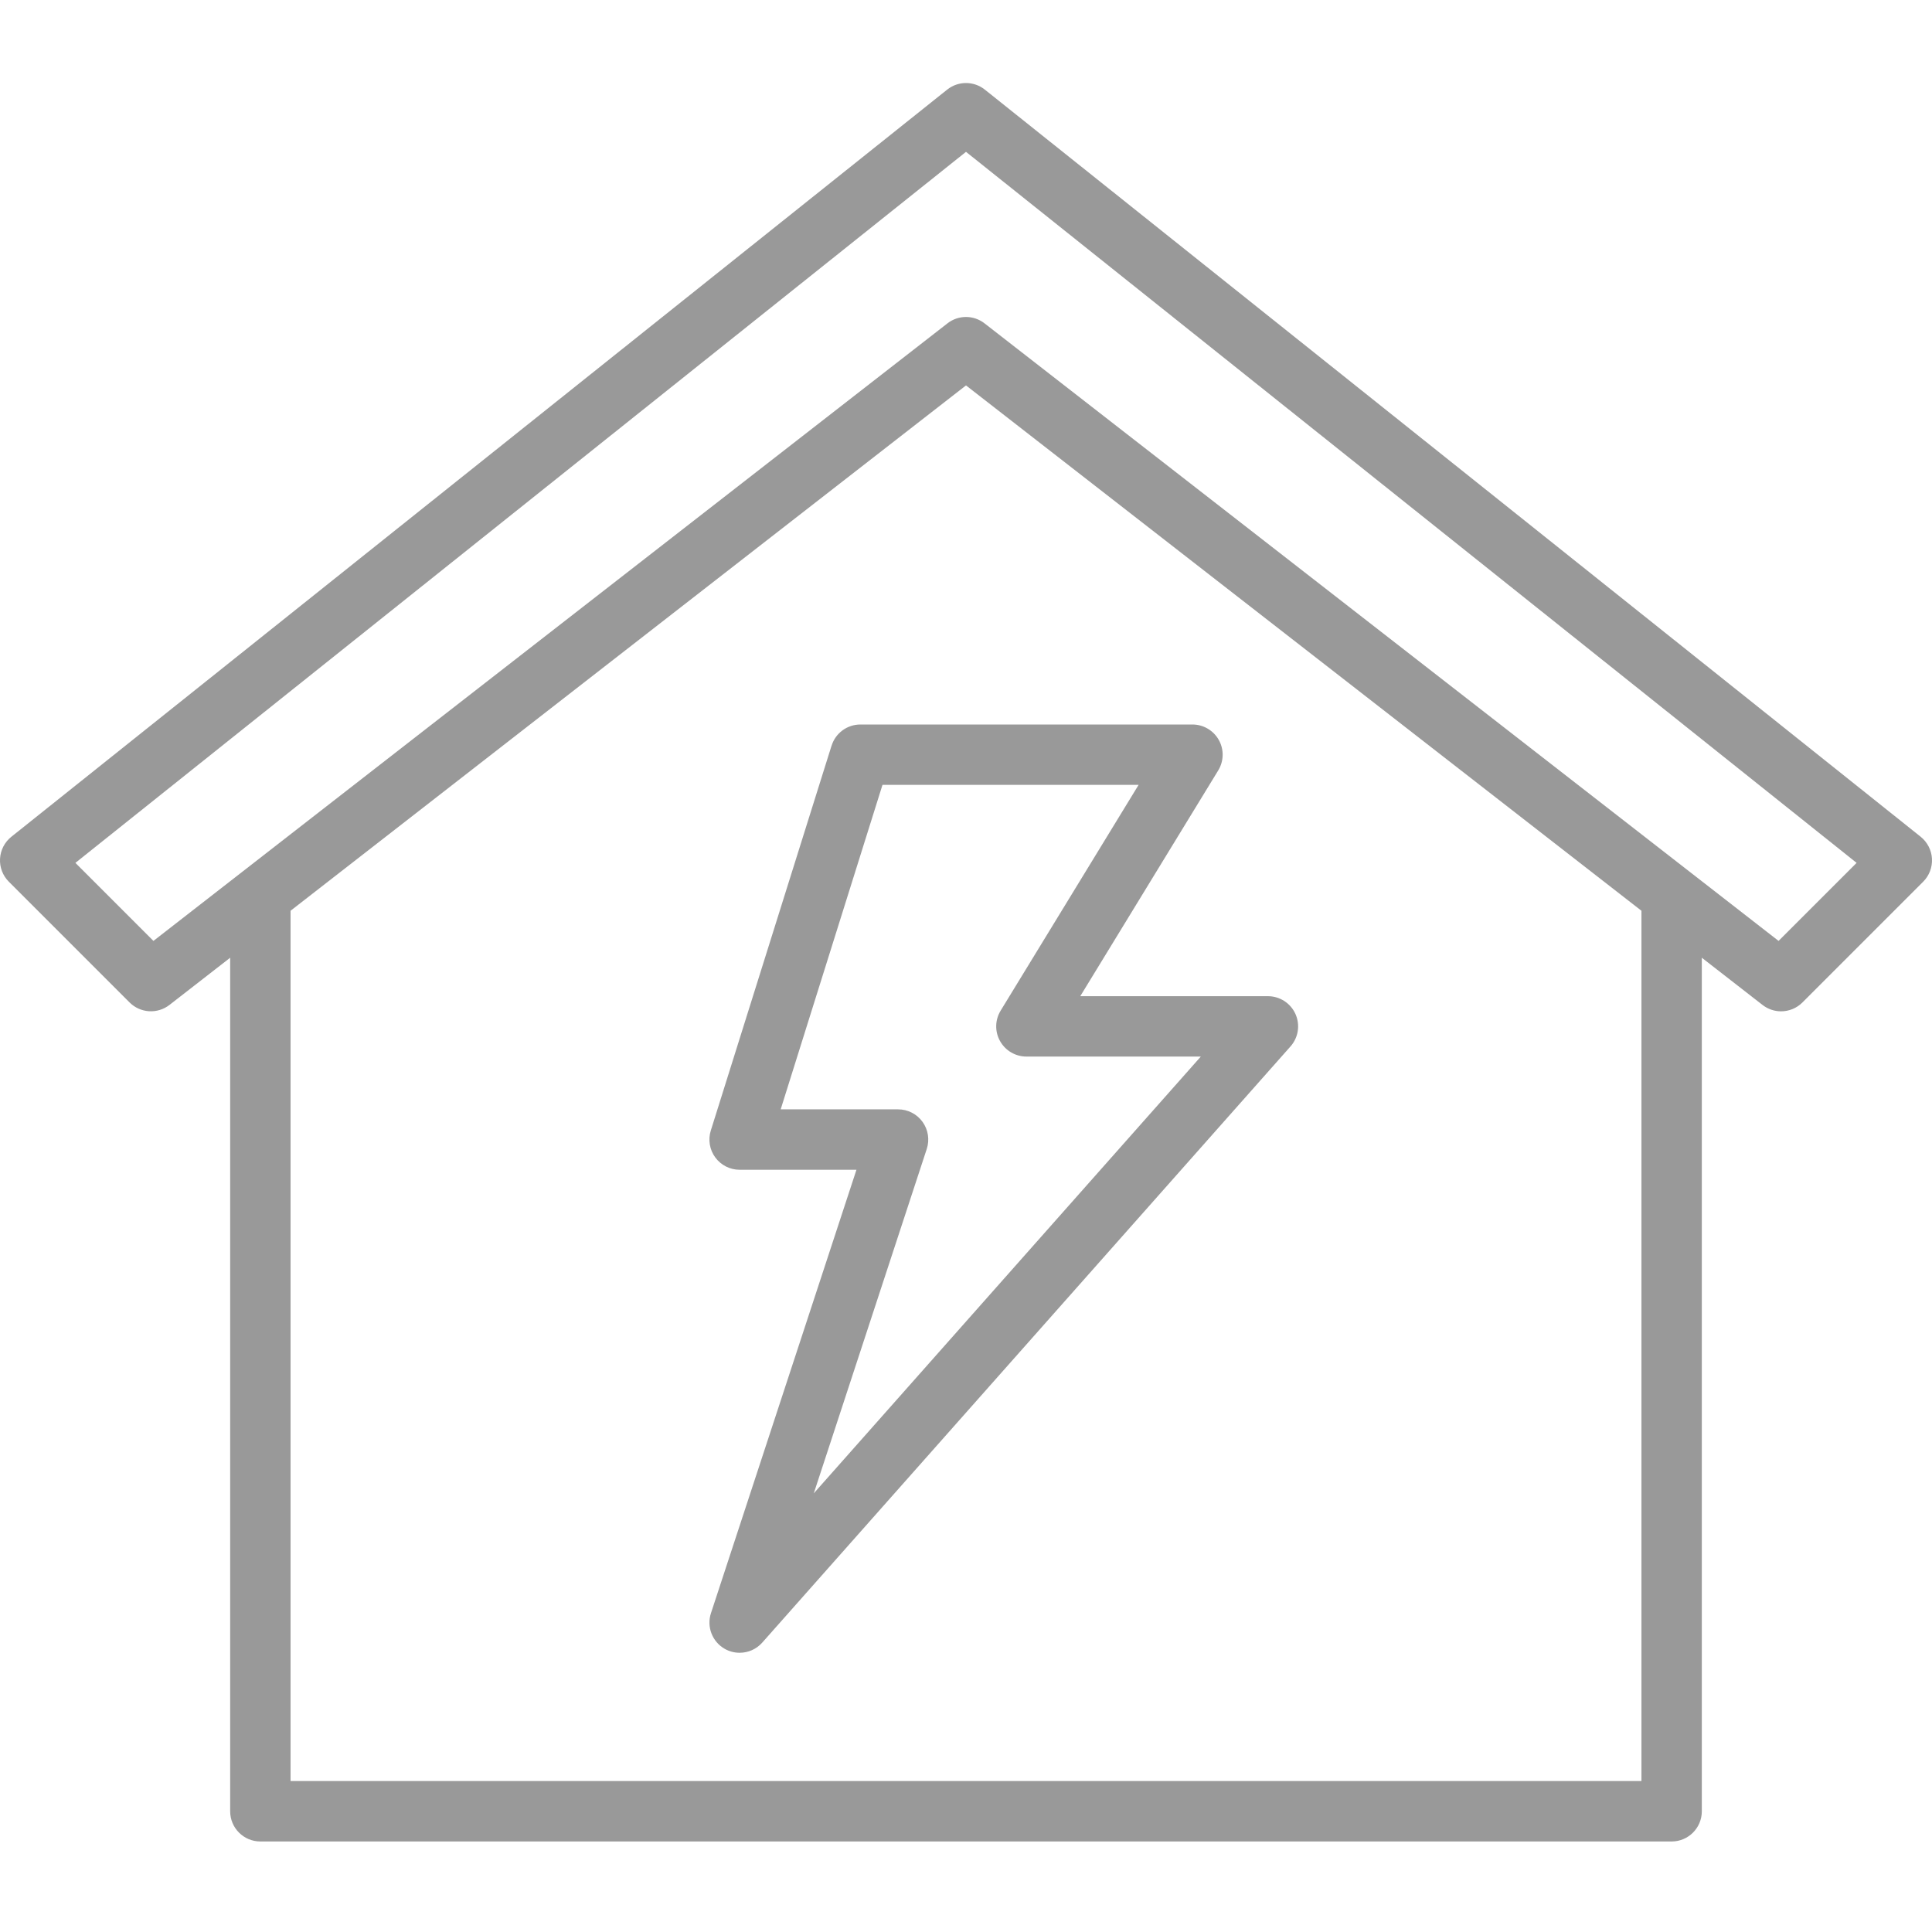 <svg xmlns="http://www.w3.org/2000/svg" viewBox="0 0 512 512">
  <path d="M511.99,227.55c-.13-2.27-1.22-4.38-3-5.81L260.99,23.75c-2.92-2.33-7.06-2.33-9.98,0L3.01,221.75c-1.78,1.42-2.87,3.53-3,5.81-.13,2.27.72,4.49,2.33,6.1l32,32c2.85,2.85,7.38,3.13,10.57.66l16.09-12.51v226.2c0,4.42,3.58,8,8,8h374c4.42,0,8-3.58,8-8v-226.2l16.09,12.51c1.45,1.13,3.18,1.69,4.91,1.69,2.06,0,4.11-.79,5.66-2.34l32-32c1.61-1.61,2.46-3.83,2.33-6.1ZM435,472H77v-230.64l179-139.22,179,139.22v230.64ZM471.34,249.35l-210.43-163.66c-1.44-1.12-3.18-1.69-4.91-1.69s-3.47.56-4.91,1.69L40.66,249.35l-20.68-20.68L256,40.24l236.02,188.43-20.68,20.68ZM220.37,197.61l-32,102c-.76,2.43-.32,5.08,1.19,7.13s3.9,3.26,6.45,3.26h30.96l-38.56,117.51c-1.18,3.6.33,7.54,3.62,9.43,1.25.72,2.62,1.06,3.98,1.06,2.23,0,4.43-.93,5.99-2.69l140-158c2.09-2.36,2.6-5.72,1.31-8.59-1.29-2.87-4.15-4.72-7.29-4.72h-49.74l36.56-59.83c1.51-2.47,1.57-5.56.15-8.08-1.42-2.52-4.08-4.09-6.98-4.09h-88c-3.5,0-6.59,2.27-7.63,5.61ZM301.74,208l-36.56,59.83c-1.51,2.47-1.57,5.56-.15,8.08,1.42,2.52,4.08,4.09,6.98,4.09h46.22l-102.57,115.75,29.94-91.26c.8-2.44.38-5.11-1.12-7.19-1.5-2.08-3.91-3.31-6.48-3.31h-31.11l26.98-86h67.86Z" fill="#999" stroke-width="0"/>
</svg>